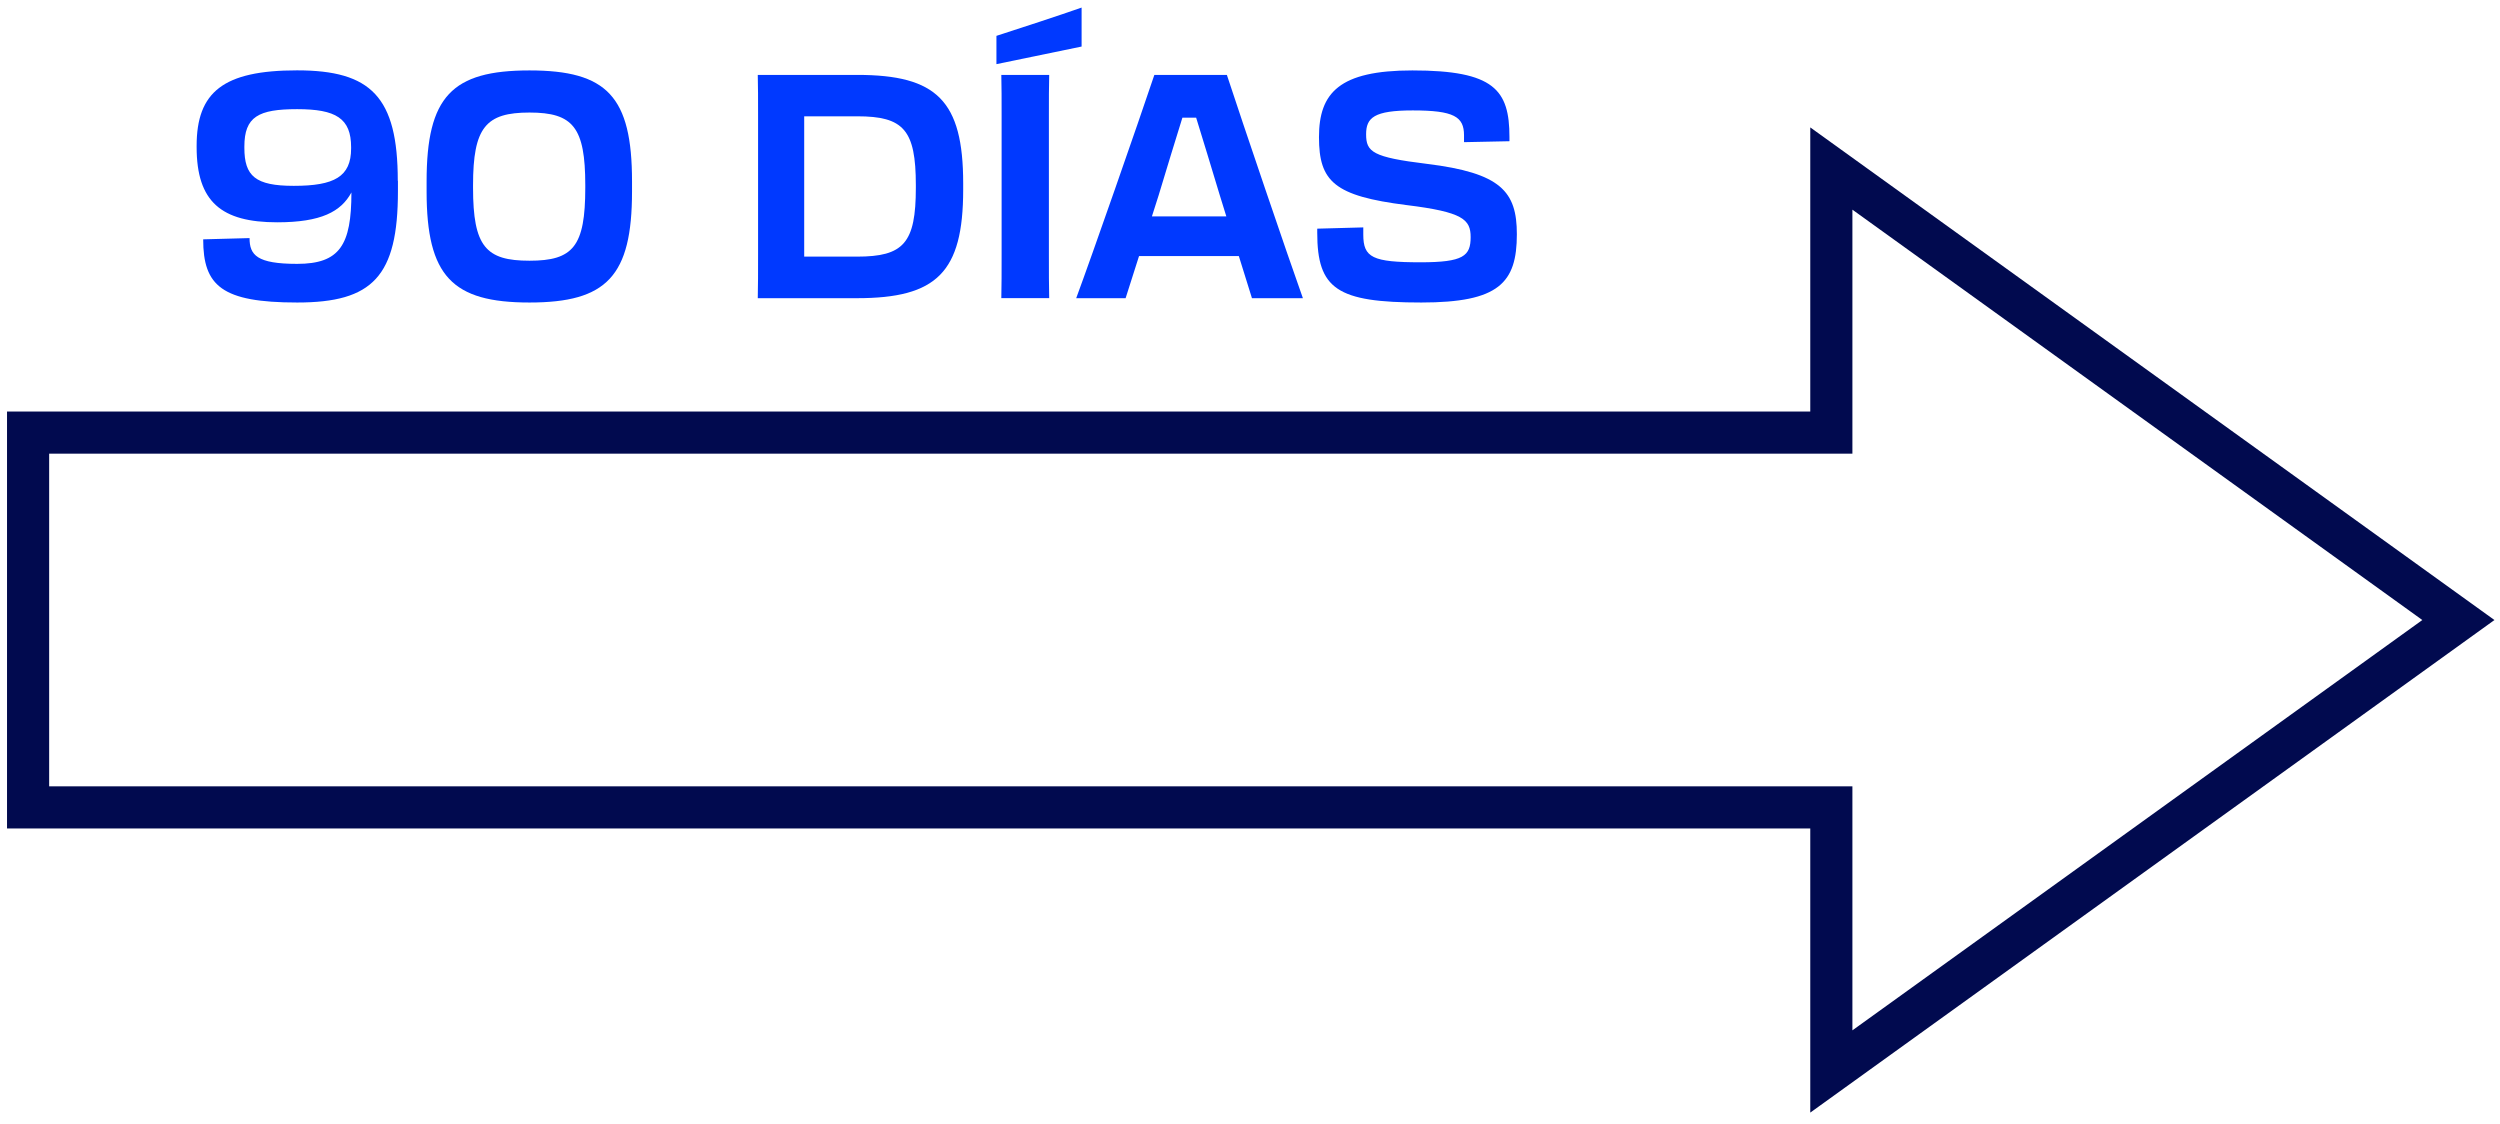 <svg xmlns="http://www.w3.org/2000/svg" width="178" height="80" viewBox="0 0 178 80" fill="none"><path d="M175.037 44.146L130.391 12V30.803H2V57.486H130.391V76.289L175.037 44.146Z" stroke="#010A4F" stroke-width="3" stroke-miterlimit="10"></path><path d="M28.333 12.874V13.612C28.333 19.682 26.53 21.539 21.161 21.539C15.792 21.539 14.467 20.353 14.467 17.041L17.768 16.952C17.768 18.16 18.289 18.787 21.156 18.787C24.196 18.787 25.021 17.444 25.021 13.702C24.283 15.067 22.871 15.828 19.739 15.828C15.764 15.828 14 14.373 14 10.474V10.385C14 6.558 15.889 5.009 21.15 5.009C26.411 5.009 28.322 6.888 28.322 12.868L28.333 12.874ZM17.399 10.435V10.524C17.399 12.538 18.18 13.232 20.917 13.232C23.805 13.232 24.999 12.583 24.999 10.569V10.48C24.999 8.421 23.914 7.772 21.156 7.772C18.398 7.772 17.399 8.309 17.399 10.435Z" fill="#0039FF"></path><path d="M30.374 13.635V12.919C30.374 6.872 32.177 5.014 37.698 5.014C43.22 5.014 45 6.872 45 12.919V13.635C45 19.66 43.198 21.539 37.698 21.539C32.199 21.539 30.374 19.66 30.374 13.635ZM41.672 13.366V13.187C41.672 9.064 40.804 8.013 37.698 8.013C34.593 8.013 33.681 9.064 33.681 13.187V13.366C33.681 17.556 34.593 18.563 37.698 18.563C40.804 18.563 41.672 17.556 41.672 13.366Z" fill="#0039FF"></path><path d="M53.975 8.197C53.975 7.056 53.975 6.161 53.953 5.333H61.038C66.69 5.333 68.579 7.168 68.579 13.059V13.506C68.579 19.396 66.69 21.231 61.016 21.231H53.953C53.975 20.336 53.975 19.396 53.975 18.099V8.197ZM57.259 18.272H61.016C64.339 18.272 65.208 17.31 65.208 13.366V13.187C65.208 9.249 64.339 8.281 61.038 8.281H57.259V18.272Z" fill="#0039FF"></path><path d="M77.01 0.539V3.314L70.946 4.567V2.553C72.749 1.971 75.355 1.121 77.01 0.539ZM71.315 8.22C71.315 7.056 71.315 6.183 71.294 5.333H74.703C74.681 6.183 74.681 7.056 74.681 8.22V18.138C74.681 19.413 74.681 20.308 74.703 21.226H71.294C71.315 20.331 71.315 19.413 71.315 18.138V8.22Z" fill="#0039FF"></path><path d="M87.353 5.333C88.461 8.712 91.675 18.183 92.766 21.231H89.139L88.205 18.233H81.099L80.143 21.231H76.625C77.754 18.188 81.055 8.718 82.19 5.333H87.364H87.353ZM82.011 15.408H87.315L86.837 13.864C86.251 11.94 85.665 9.971 85.165 8.376H84.188C83.688 9.987 83.08 11.957 82.494 13.909L82.016 15.408H82.011Z" fill="#0039FF"></path><path d="M93.787 16.572V16.281L97.066 16.191V16.706C97.066 18.339 97.717 18.675 101.148 18.675C104.189 18.675 104.71 18.227 104.71 16.885C104.71 15.632 104.167 15.095 100.149 14.602C94.997 13.954 93.911 12.924 93.911 9.764C93.911 6.603 95.366 5.014 100.562 5.014C106.388 5.014 107.473 6.402 107.473 9.764V10.055L104.238 10.122V9.629C104.238 8.309 103.521 7.862 100.589 7.862C97.831 7.862 97.267 8.376 97.267 9.562C97.267 10.815 97.723 11.196 101.588 11.666C106.871 12.315 108 13.635 108 16.678C108 20.146 106.719 21.539 101.197 21.539C95.198 21.539 93.787 20.577 93.787 16.566V16.572Z" fill="#0039FF"></path></svg>